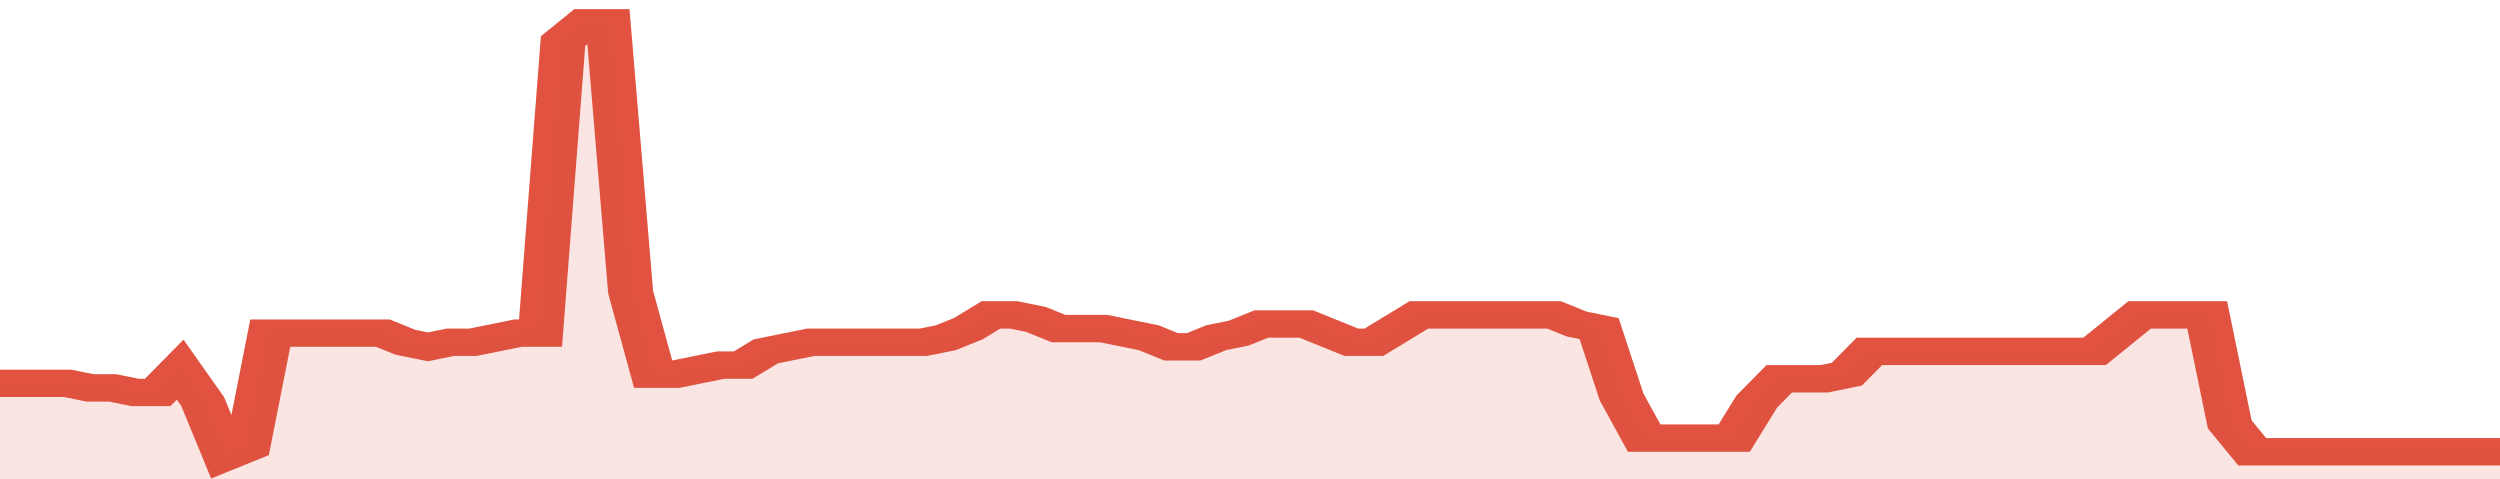 <svg xmlns="http://www.w3.org/2000/svg" viewBox="0 0 333 105" width="120" height="23" preserveAspectRatio="none">
				 <polyline fill="none" stroke="#E15241" stroke-width="6" points="0, 84 3, 84 6, 84 9, 84 12, 85 15, 85 18, 86 21, 86 24, 81 27, 88 30, 100 33, 98 36, 73 39, 73 42, 73 45, 73 48, 73 51, 73 54, 75 57, 76 60, 75 63, 75 66, 74 69, 73 72, 73 75, 9 78, 5 81, 5 84, 64 87, 82 90, 82 93, 81 96, 80 99, 80 102, 77 105, 76 108, 75 111, 75 114, 75 117, 75 120, 75 123, 75 126, 74 129, 72 132, 69 135, 69 138, 70 141, 72 144, 72 147, 72 150, 73 153, 74 156, 76 159, 76 162, 74 165, 73 168, 71 171, 71 174, 71 177, 73 180, 75 183, 75 186, 72 189, 69 192, 69 195, 69 198, 69 201, 69 204, 69 207, 69 210, 71 213, 72 216, 87 219, 96 222, 96 225, 96 228, 96 231, 96 234, 88 237, 83 240, 83 243, 83 246, 82 249, 77 252, 77 255, 77 258, 77 261, 77 264, 77 267, 77 270, 77 273, 77 276, 77 279, 77 282, 73 285, 69 288, 69 291, 69 294, 69 297, 93 300, 99 303, 99 306, 99 309, 99 312, 99 315, 99 318, 99 321, 99 324, 99 327, 99 330, 99 333, 99 333, 99 "> </polyline>
				 <polygon fill="#E15241" opacity="0.15" points="0, 105 0, 84 3, 84 6, 84 9, 84 12, 85 15, 85 18, 86 21, 86 24, 81 27, 88 30, 100 33, 98 36, 73 39, 73 42, 73 45, 73 48, 73 51, 73 54, 75 57, 76 60, 75 63, 75 66, 74 69, 73 72, 73 75, 9 78, 5 81, 5 84, 64 87, 82 90, 82 93, 81 96, 80 99, 80 102, 77 105, 76 108, 75 111, 75 114, 75 117, 75 120, 75 123, 75 126, 74 129, 72 132, 69 135, 69 138, 70 141, 72 144, 72 147, 72 150, 73 153, 74 156, 76 159, 76 162, 74 165, 73 168, 71 171, 71 174, 71 177, 73 180, 75 183, 75 186, 72 189, 69 192, 69 195, 69 198, 69 201, 69 204, 69 207, 69 210, 71 213, 72 216, 87 219, 96 222, 96 225, 96 228, 96 231, 96 234, 88 237, 83 240, 83 243, 83 246, 82 249, 77 252, 77 255, 77 258, 77 261, 77 264, 77 267, 77 270, 77 273, 77 276, 77 279, 77 282, 73 285, 69 288, 69 291, 69 294, 69 297, 93 300, 99 303, 99 306, 99 309, 99 312, 99 315, 99 318, 99 321, 99 324, 99 327, 99 330, 99 333, 99 333, 105 "></polygon>
			</svg>